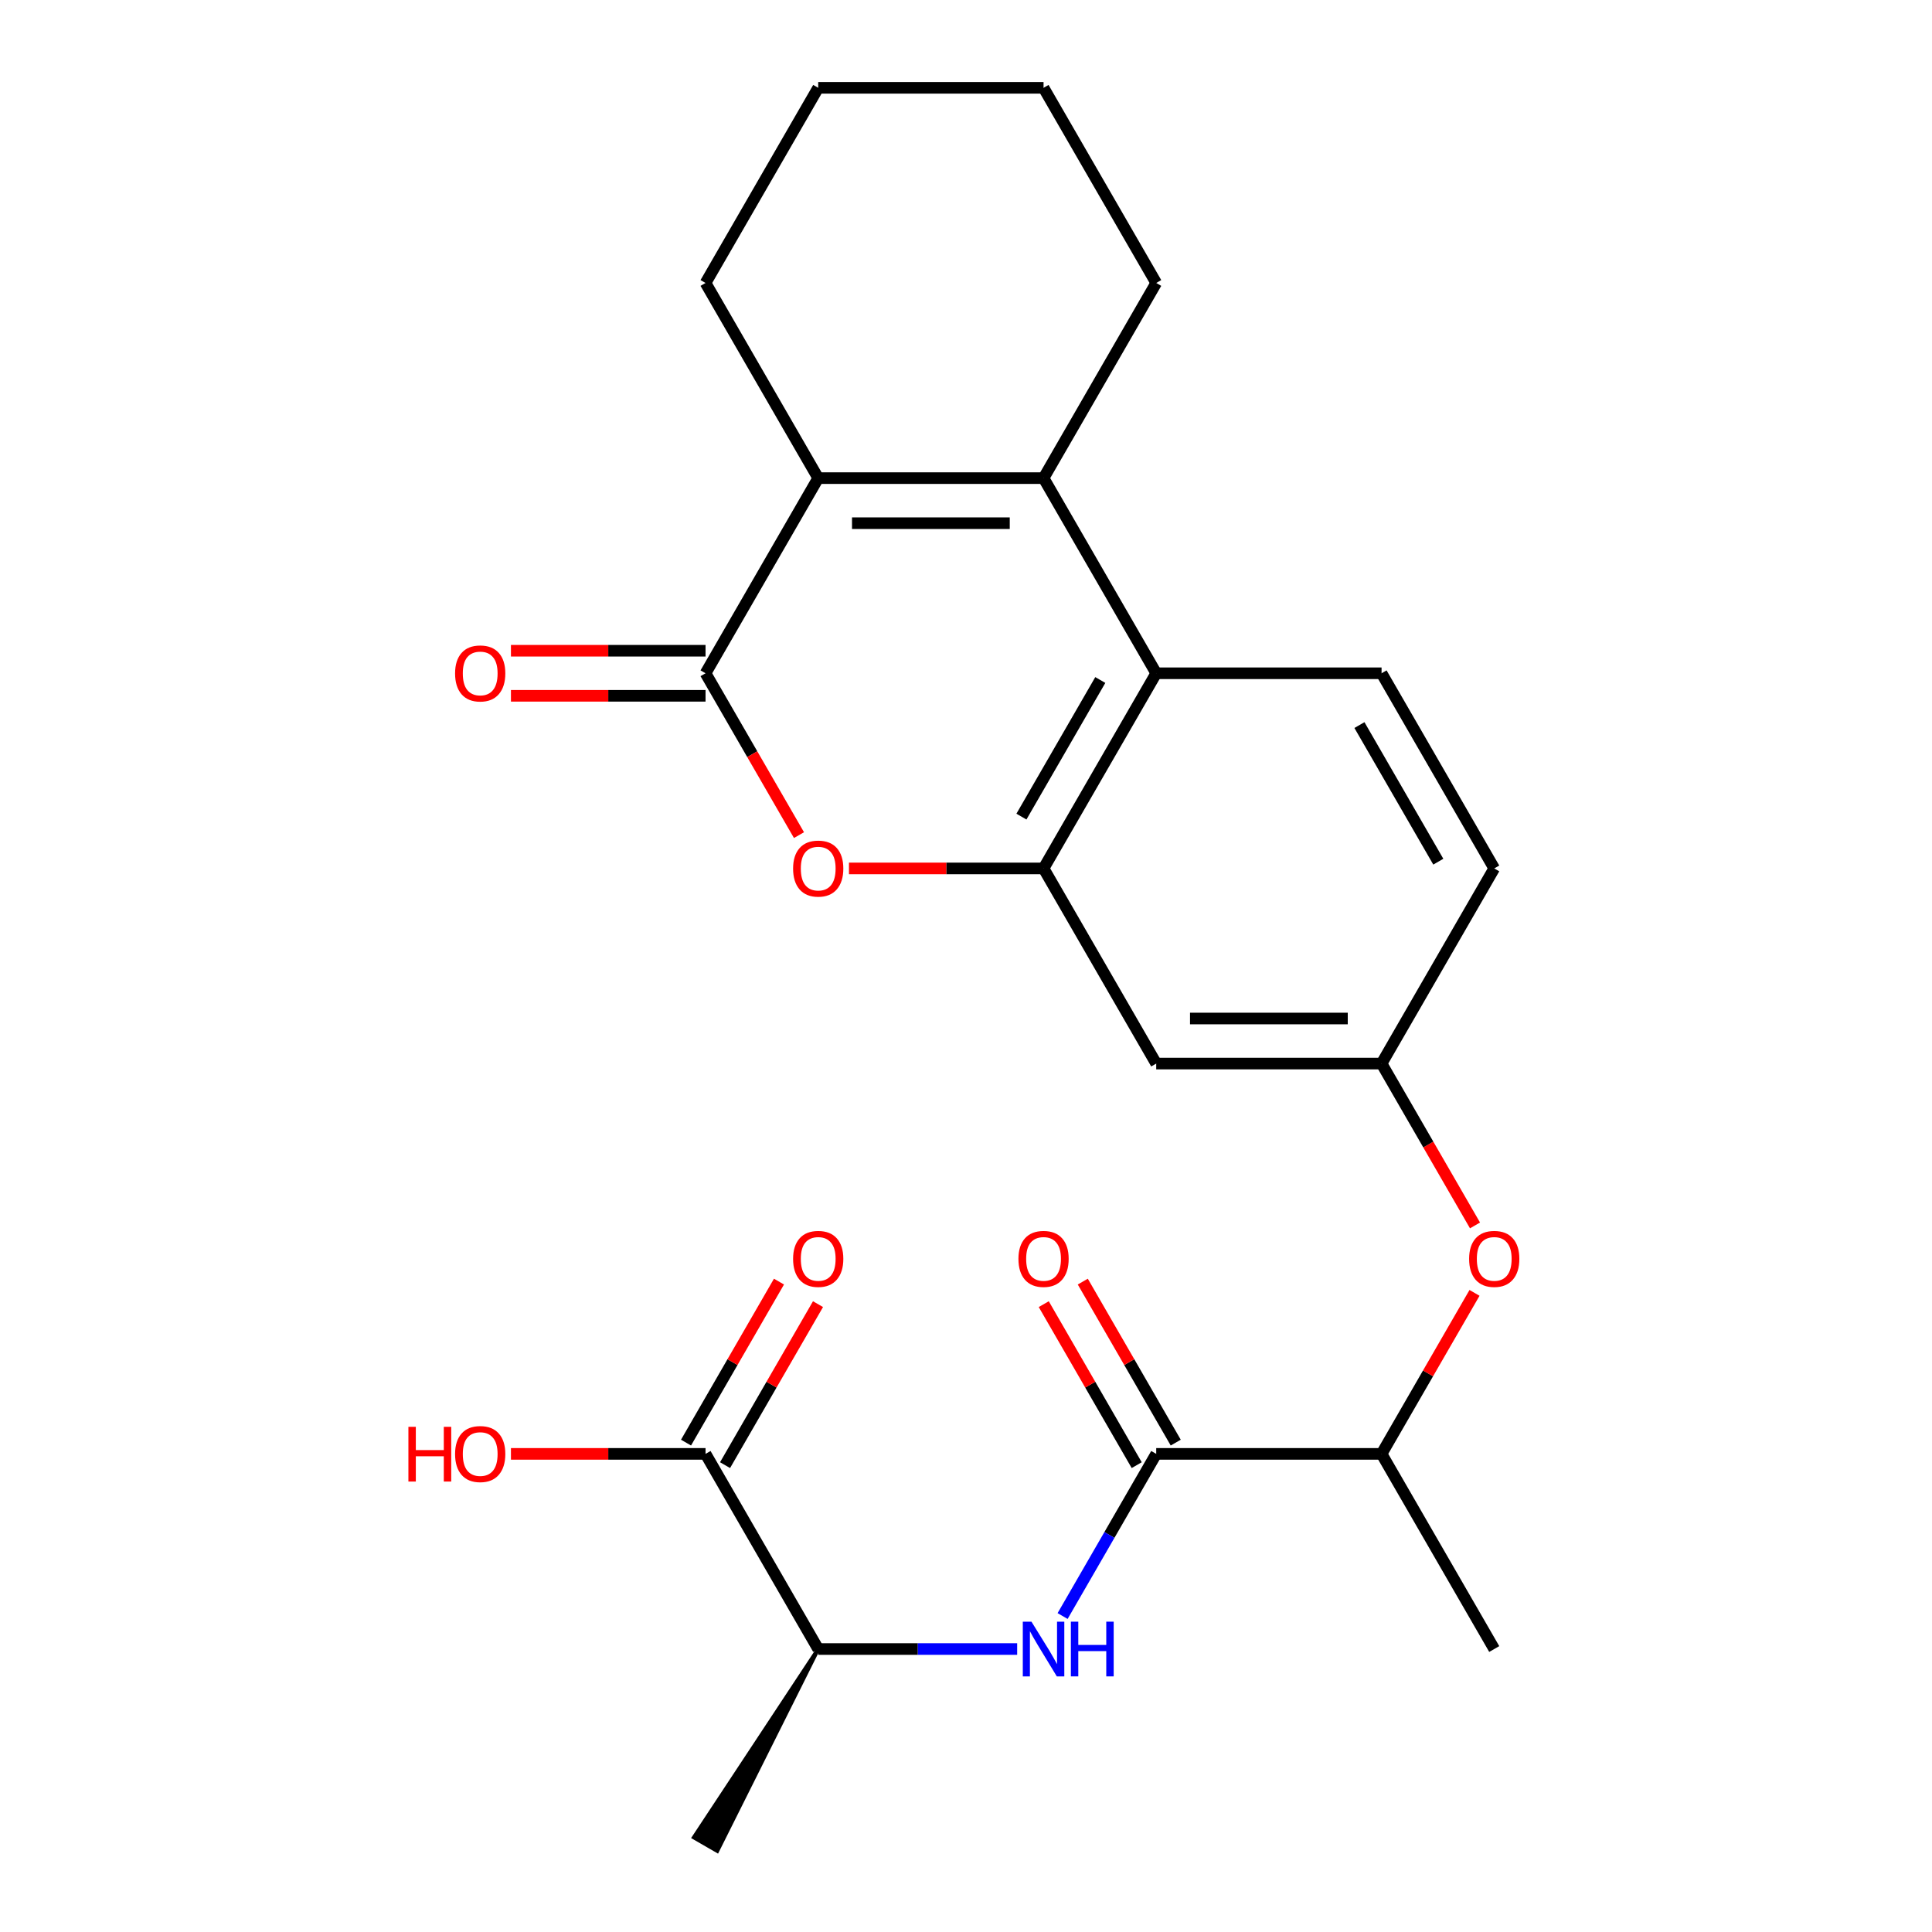 <?xml version='1.0' encoding='iso-8859-1'?>
<svg version='1.1' baseProfile='full'
              xmlns='http://www.w3.org/2000/svg'
                      xmlns:rdkit='http://www.rdkit.org/xml'
                      xmlns:xlink='http://www.w3.org/1999/xlink'
                  xml:space='preserve'
width='1000px' height='1000px' viewBox='0 0 1000 1000'>
<!-- END OF HEADER -->
<rect style='opacity:1.0;fill:#FFFFFF;stroke:none' width='1000' height='1000' x='0' y='0'> </rect>
<path class='bond-1' d='M 365.186,348.485 L 423.505,247.475' style='fill:none;fill-rule:evenodd;stroke:#000000;stroke-width:6px;stroke-linecap:butt;stroke-linejoin:miter;stroke-opacity:1' />
<path class='bond-3' d='M 365.186,348.485 L 389.37,390.372' style='fill:none;fill-rule:evenodd;stroke:#000000;stroke-width:6px;stroke-linecap:butt;stroke-linejoin:miter;stroke-opacity:1' />
<path class='bond-3' d='M 389.37,390.372 L 413.553,432.259' style='fill:none;fill-rule:evenodd;stroke:#FF0000;stroke-width:6px;stroke-linecap:butt;stroke-linejoin:miter;stroke-opacity:1' />
<path class='bond-13' d='M 365.186,336.821 L 314.826,336.821' style='fill:none;fill-rule:evenodd;stroke:#000000;stroke-width:6px;stroke-linecap:butt;stroke-linejoin:miter;stroke-opacity:1' />
<path class='bond-13' d='M 314.826,336.821 L 264.466,336.821' style='fill:none;fill-rule:evenodd;stroke:#FF0000;stroke-width:6px;stroke-linecap:butt;stroke-linejoin:miter;stroke-opacity:1' />
<path class='bond-13' d='M 365.186,360.148 L 314.826,360.148' style='fill:none;fill-rule:evenodd;stroke:#000000;stroke-width:6px;stroke-linecap:butt;stroke-linejoin:miter;stroke-opacity:1' />
<path class='bond-13' d='M 314.826,360.148 L 264.466,360.148' style='fill:none;fill-rule:evenodd;stroke:#FF0000;stroke-width:6px;stroke-linecap:butt;stroke-linejoin:miter;stroke-opacity:1' />
<path class='bond-0' d='M 540.141,247.475 L 423.505,247.475' style='fill:none;fill-rule:evenodd;stroke:#000000;stroke-width:6px;stroke-linecap:butt;stroke-linejoin:miter;stroke-opacity:1' />
<path class='bond-0' d='M 522.645,270.802 L 441,270.802' style='fill:none;fill-rule:evenodd;stroke:#000000;stroke-width:6px;stroke-linecap:butt;stroke-linejoin:miter;stroke-opacity:1' />
<path class='bond-19' d='M 540.141,247.475 L 598.459,146.465' style='fill:none;fill-rule:evenodd;stroke:#000000;stroke-width:6px;stroke-linecap:butt;stroke-linejoin:miter;stroke-opacity:1' />
<path class='bond-25' d='M 540.141,247.475 L 598.459,348.485' style='fill:none;fill-rule:evenodd;stroke:#000000;stroke-width:6px;stroke-linecap:butt;stroke-linejoin:miter;stroke-opacity:1' />
<path class='bond-20' d='M 423.505,247.475 L 365.186,146.465' style='fill:none;fill-rule:evenodd;stroke:#000000;stroke-width:6px;stroke-linecap:butt;stroke-linejoin:miter;stroke-opacity:1' />
<path class='bond-2' d='M 540.141,449.495 L 489.781,449.495' style='fill:none;fill-rule:evenodd;stroke:#000000;stroke-width:6px;stroke-linecap:butt;stroke-linejoin:miter;stroke-opacity:1' />
<path class='bond-2' d='M 489.781,449.495 L 439.42,449.495' style='fill:none;fill-rule:evenodd;stroke:#FF0000;stroke-width:6px;stroke-linecap:butt;stroke-linejoin:miter;stroke-opacity:1' />
<path class='bond-4' d='M 540.141,449.495 L 598.459,348.485' style='fill:none;fill-rule:evenodd;stroke:#000000;stroke-width:6px;stroke-linecap:butt;stroke-linejoin:miter;stroke-opacity:1' />
<path class='bond-4' d='M 528.687,422.68 L 569.509,351.973' style='fill:none;fill-rule:evenodd;stroke:#000000;stroke-width:6px;stroke-linecap:butt;stroke-linejoin:miter;stroke-opacity:1' />
<path class='bond-7' d='M 540.141,449.495 L 598.459,550.505' style='fill:none;fill-rule:evenodd;stroke:#000000;stroke-width:6px;stroke-linecap:butt;stroke-linejoin:miter;stroke-opacity:1' />
<path class='bond-9' d='M 598.459,348.485 L 715.096,348.485' style='fill:none;fill-rule:evenodd;stroke:#000000;stroke-width:6px;stroke-linecap:butt;stroke-linejoin:miter;stroke-opacity:1' />
<path class='bond-5' d='M 598.459,752.525 L 715.096,752.525' style='fill:none;fill-rule:evenodd;stroke:#000000;stroke-width:6px;stroke-linecap:butt;stroke-linejoin:miter;stroke-opacity:1' />
<path class='bond-6' d='M 598.459,752.525 L 574.229,794.492' style='fill:none;fill-rule:evenodd;stroke:#000000;stroke-width:6px;stroke-linecap:butt;stroke-linejoin:miter;stroke-opacity:1' />
<path class='bond-6' d='M 574.229,794.492 L 550,836.459' style='fill:none;fill-rule:evenodd;stroke:#0000FF;stroke-width:6px;stroke-linecap:butt;stroke-linejoin:miter;stroke-opacity:1' />
<path class='bond-15' d='M 608.56,746.693 L 584.504,705.026' style='fill:none;fill-rule:evenodd;stroke:#000000;stroke-width:6px;stroke-linecap:butt;stroke-linejoin:miter;stroke-opacity:1' />
<path class='bond-15' d='M 584.504,705.026 L 560.447,663.359' style='fill:none;fill-rule:evenodd;stroke:#FF0000;stroke-width:6px;stroke-linecap:butt;stroke-linejoin:miter;stroke-opacity:1' />
<path class='bond-15' d='M 588.358,758.357 L 564.302,716.69' style='fill:none;fill-rule:evenodd;stroke:#000000;stroke-width:6px;stroke-linecap:butt;stroke-linejoin:miter;stroke-opacity:1' />
<path class='bond-15' d='M 564.302,716.69 L 540.245,675.023' style='fill:none;fill-rule:evenodd;stroke:#FF0000;stroke-width:6px;stroke-linecap:butt;stroke-linejoin:miter;stroke-opacity:1' />
<path class='bond-10' d='M 526.485,853.535 L 474.995,853.535' style='fill:none;fill-rule:evenodd;stroke:#0000FF;stroke-width:6px;stroke-linecap:butt;stroke-linejoin:miter;stroke-opacity:1' />
<path class='bond-10' d='M 474.995,853.535 L 423.505,853.535' style='fill:none;fill-rule:evenodd;stroke:#000000;stroke-width:6px;stroke-linecap:butt;stroke-linejoin:miter;stroke-opacity:1' />
<path class='bond-14' d='M 598.459,550.505 L 715.096,550.505' style='fill:none;fill-rule:evenodd;stroke:#000000;stroke-width:6px;stroke-linecap:butt;stroke-linejoin:miter;stroke-opacity:1' />
<path class='bond-14' d='M 615.955,527.178 L 697.6,527.178' style='fill:none;fill-rule:evenodd;stroke:#000000;stroke-width:6px;stroke-linecap:butt;stroke-linejoin:miter;stroke-opacity:1' />
<path class='bond-8' d='M 365.186,752.525 L 423.505,853.535' style='fill:none;fill-rule:evenodd;stroke:#000000;stroke-width:6px;stroke-linecap:butt;stroke-linejoin:miter;stroke-opacity:1' />
<path class='bond-16' d='M 375.287,758.357 L 399.344,716.69' style='fill:none;fill-rule:evenodd;stroke:#000000;stroke-width:6px;stroke-linecap:butt;stroke-linejoin:miter;stroke-opacity:1' />
<path class='bond-16' d='M 399.344,716.69 L 423.4,675.023' style='fill:none;fill-rule:evenodd;stroke:#FF0000;stroke-width:6px;stroke-linecap:butt;stroke-linejoin:miter;stroke-opacity:1' />
<path class='bond-16' d='M 355.085,746.693 L 379.142,705.026' style='fill:none;fill-rule:evenodd;stroke:#000000;stroke-width:6px;stroke-linecap:butt;stroke-linejoin:miter;stroke-opacity:1' />
<path class='bond-16' d='M 379.142,705.026 L 403.198,663.359' style='fill:none;fill-rule:evenodd;stroke:#FF0000;stroke-width:6px;stroke-linecap:butt;stroke-linejoin:miter;stroke-opacity:1' />
<path class='bond-18' d='M 365.186,752.525 L 314.826,752.525' style='fill:none;fill-rule:evenodd;stroke:#000000;stroke-width:6px;stroke-linecap:butt;stroke-linejoin:miter;stroke-opacity:1' />
<path class='bond-18' d='M 314.826,752.525 L 264.466,752.525' style='fill:none;fill-rule:evenodd;stroke:#FF0000;stroke-width:6px;stroke-linecap:butt;stroke-linejoin:miter;stroke-opacity:1' />
<path class='bond-27' d='M 715.096,348.485 L 773.414,449.495' style='fill:none;fill-rule:evenodd;stroke:#000000;stroke-width:6px;stroke-linecap:butt;stroke-linejoin:miter;stroke-opacity:1' />
<path class='bond-27' d='M 703.641,375.3 L 744.464,446.007' style='fill:none;fill-rule:evenodd;stroke:#000000;stroke-width:6px;stroke-linecap:butt;stroke-linejoin:miter;stroke-opacity:1' />
<path class='bond-21' d='M 423.505,853.535 L 359.126,951.046 L 371.247,958.045 Z' style='fill:#000000;fill-rule:evenodd;fill-opacity:1;stroke:#000000;stroke-width:2px;stroke-linecap:butt;stroke-linejoin:miter;stroke-opacity:1;' />
<path class='bond-11' d='M 715.096,752.525 L 739.152,710.858' style='fill:none;fill-rule:evenodd;stroke:#000000;stroke-width:6px;stroke-linecap:butt;stroke-linejoin:miter;stroke-opacity:1' />
<path class='bond-11' d='M 739.152,710.858 L 763.209,669.191' style='fill:none;fill-rule:evenodd;stroke:#FF0000;stroke-width:6px;stroke-linecap:butt;stroke-linejoin:miter;stroke-opacity:1' />
<path class='bond-22' d='M 715.096,752.525 L 773.414,853.535' style='fill:none;fill-rule:evenodd;stroke:#000000;stroke-width:6px;stroke-linecap:butt;stroke-linejoin:miter;stroke-opacity:1' />
<path class='bond-12' d='M 763.463,634.279 L 739.279,592.392' style='fill:none;fill-rule:evenodd;stroke:#FF0000;stroke-width:6px;stroke-linecap:butt;stroke-linejoin:miter;stroke-opacity:1' />
<path class='bond-12' d='M 739.279,592.392 L 715.096,550.505' style='fill:none;fill-rule:evenodd;stroke:#000000;stroke-width:6px;stroke-linecap:butt;stroke-linejoin:miter;stroke-opacity:1' />
<path class='bond-17' d='M 715.096,550.505 L 773.414,449.495' style='fill:none;fill-rule:evenodd;stroke:#000000;stroke-width:6px;stroke-linecap:butt;stroke-linejoin:miter;stroke-opacity:1' />
<path class='bond-26' d='M 598.459,146.465 L 540.141,45.455' style='fill:none;fill-rule:evenodd;stroke:#000000;stroke-width:6px;stroke-linecap:butt;stroke-linejoin:miter;stroke-opacity:1' />
<path class='bond-24' d='M 365.186,146.465 L 423.505,45.455' style='fill:none;fill-rule:evenodd;stroke:#000000;stroke-width:6px;stroke-linecap:butt;stroke-linejoin:miter;stroke-opacity:1' />
<path class='bond-23' d='M 540.141,45.455 L 423.505,45.455' style='fill:none;fill-rule:evenodd;stroke:#000000;stroke-width:6px;stroke-linecap:butt;stroke-linejoin:miter;stroke-opacity:1' />
<path  class='atom-4' d='M 410.505 449.575
Q 410.505 442.775, 413.865 438.975
Q 417.225 435.175, 423.505 435.175
Q 429.785 435.175, 433.145 438.975
Q 436.505 442.775, 436.505 449.575
Q 436.505 456.455, 433.105 460.375
Q 429.705 464.255, 423.505 464.255
Q 417.265 464.255, 413.865 460.375
Q 410.505 456.495, 410.505 449.575
M 423.505 461.055
Q 427.825 461.055, 430.145 458.175
Q 432.505 455.255, 432.505 449.575
Q 432.505 444.015, 430.145 441.215
Q 427.825 438.375, 423.505 438.375
Q 419.185 438.375, 416.825 441.175
Q 414.505 443.975, 414.505 449.575
Q 414.505 455.295, 416.825 458.175
Q 419.185 461.055, 423.505 461.055
' fill='#FF0000'/>
<path  class='atom-7' d='M 533.881 839.375
L 543.161 854.375
Q 544.081 855.855, 545.561 858.535
Q 547.041 861.215, 547.121 861.375
L 547.121 839.375
L 550.881 839.375
L 550.881 867.695
L 547.001 867.695
L 537.041 851.295
Q 535.881 849.375, 534.641 847.175
Q 533.441 844.975, 533.081 844.295
L 533.081 867.695
L 529.401 867.695
L 529.401 839.375
L 533.881 839.375
' fill='#0000FF'/>
<path  class='atom-7' d='M 554.281 839.375
L 558.121 839.375
L 558.121 851.415
L 572.601 851.415
L 572.601 839.375
L 576.441 839.375
L 576.441 867.695
L 572.601 867.695
L 572.601 854.615
L 558.121 854.615
L 558.121 867.695
L 554.281 867.695
L 554.281 839.375
' fill='#0000FF'/>
<path  class='atom-13' d='M 760.414 651.595
Q 760.414 644.795, 763.774 640.995
Q 767.134 637.195, 773.414 637.195
Q 779.694 637.195, 783.054 640.995
Q 786.414 644.795, 786.414 651.595
Q 786.414 658.475, 783.014 662.395
Q 779.614 666.275, 773.414 666.275
Q 767.174 666.275, 763.774 662.395
Q 760.414 658.515, 760.414 651.595
M 773.414 663.075
Q 777.734 663.075, 780.054 660.195
Q 782.414 657.275, 782.414 651.595
Q 782.414 646.035, 780.054 643.235
Q 777.734 640.395, 773.414 640.395
Q 769.094 640.395, 766.734 643.195
Q 764.414 645.995, 764.414 651.595
Q 764.414 657.315, 766.734 660.195
Q 769.094 663.075, 773.414 663.075
' fill='#FF0000'/>
<path  class='atom-14' d='M 235.55 348.565
Q 235.55 341.765, 238.91 337.965
Q 242.27 334.165, 248.55 334.165
Q 254.83 334.165, 258.19 337.965
Q 261.55 341.765, 261.55 348.565
Q 261.55 355.445, 258.15 359.365
Q 254.75 363.245, 248.55 363.245
Q 242.31 363.245, 238.91 359.365
Q 235.55 355.485, 235.55 348.565
M 248.55 360.045
Q 252.87 360.045, 255.19 357.165
Q 257.55 354.245, 257.55 348.565
Q 257.55 343.005, 255.19 340.205
Q 252.87 337.365, 248.55 337.365
Q 244.23 337.365, 241.87 340.165
Q 239.55 342.965, 239.55 348.565
Q 239.55 354.285, 241.87 357.165
Q 244.23 360.045, 248.55 360.045
' fill='#FF0000'/>
<path  class='atom-16' d='M 527.141 651.595
Q 527.141 644.795, 530.501 640.995
Q 533.861 637.195, 540.141 637.195
Q 546.421 637.195, 549.781 640.995
Q 553.141 644.795, 553.141 651.595
Q 553.141 658.475, 549.741 662.395
Q 546.341 666.275, 540.141 666.275
Q 533.901 666.275, 530.501 662.395
Q 527.141 658.515, 527.141 651.595
M 540.141 663.075
Q 544.461 663.075, 546.781 660.195
Q 549.141 657.275, 549.141 651.595
Q 549.141 646.035, 546.781 643.235
Q 544.461 640.395, 540.141 640.395
Q 535.821 640.395, 533.461 643.195
Q 531.141 645.995, 531.141 651.595
Q 531.141 657.315, 533.461 660.195
Q 535.821 663.075, 540.141 663.075
' fill='#FF0000'/>
<path  class='atom-17' d='M 410.505 651.595
Q 410.505 644.795, 413.865 640.995
Q 417.225 637.195, 423.505 637.195
Q 429.785 637.195, 433.145 640.995
Q 436.505 644.795, 436.505 651.595
Q 436.505 658.475, 433.105 662.395
Q 429.705 666.275, 423.505 666.275
Q 417.265 666.275, 413.865 662.395
Q 410.505 658.515, 410.505 651.595
M 423.505 663.075
Q 427.825 663.075, 430.145 660.195
Q 432.505 657.275, 432.505 651.595
Q 432.505 646.035, 430.145 643.235
Q 427.825 640.395, 423.505 640.395
Q 419.185 640.395, 416.825 643.195
Q 414.505 645.995, 414.505 651.595
Q 414.505 657.315, 416.825 660.195
Q 419.185 663.075, 423.505 663.075
' fill='#FF0000'/>
<path  class='atom-19' d='M 211.39 738.525
L 215.23 738.525
L 215.23 750.565
L 229.71 750.565
L 229.71 738.525
L 233.55 738.525
L 233.55 766.845
L 229.71 766.845
L 229.71 753.765
L 215.23 753.765
L 215.23 766.845
L 211.39 766.845
L 211.39 738.525
' fill='#FF0000'/>
<path  class='atom-19' d='M 235.55 752.605
Q 235.55 745.805, 238.91 742.005
Q 242.27 738.205, 248.55 738.205
Q 254.83 738.205, 258.19 742.005
Q 261.55 745.805, 261.55 752.605
Q 261.55 759.485, 258.15 763.405
Q 254.75 767.285, 248.55 767.285
Q 242.31 767.285, 238.91 763.405
Q 235.55 759.525, 235.55 752.605
M 248.55 764.085
Q 252.87 764.085, 255.19 761.205
Q 257.55 758.285, 257.55 752.605
Q 257.55 747.045, 255.19 744.245
Q 252.87 741.405, 248.55 741.405
Q 244.23 741.405, 241.87 744.205
Q 239.55 747.005, 239.55 752.605
Q 239.55 758.325, 241.87 761.205
Q 244.23 764.085, 248.55 764.085
' fill='#FF0000'/>
</svg>
